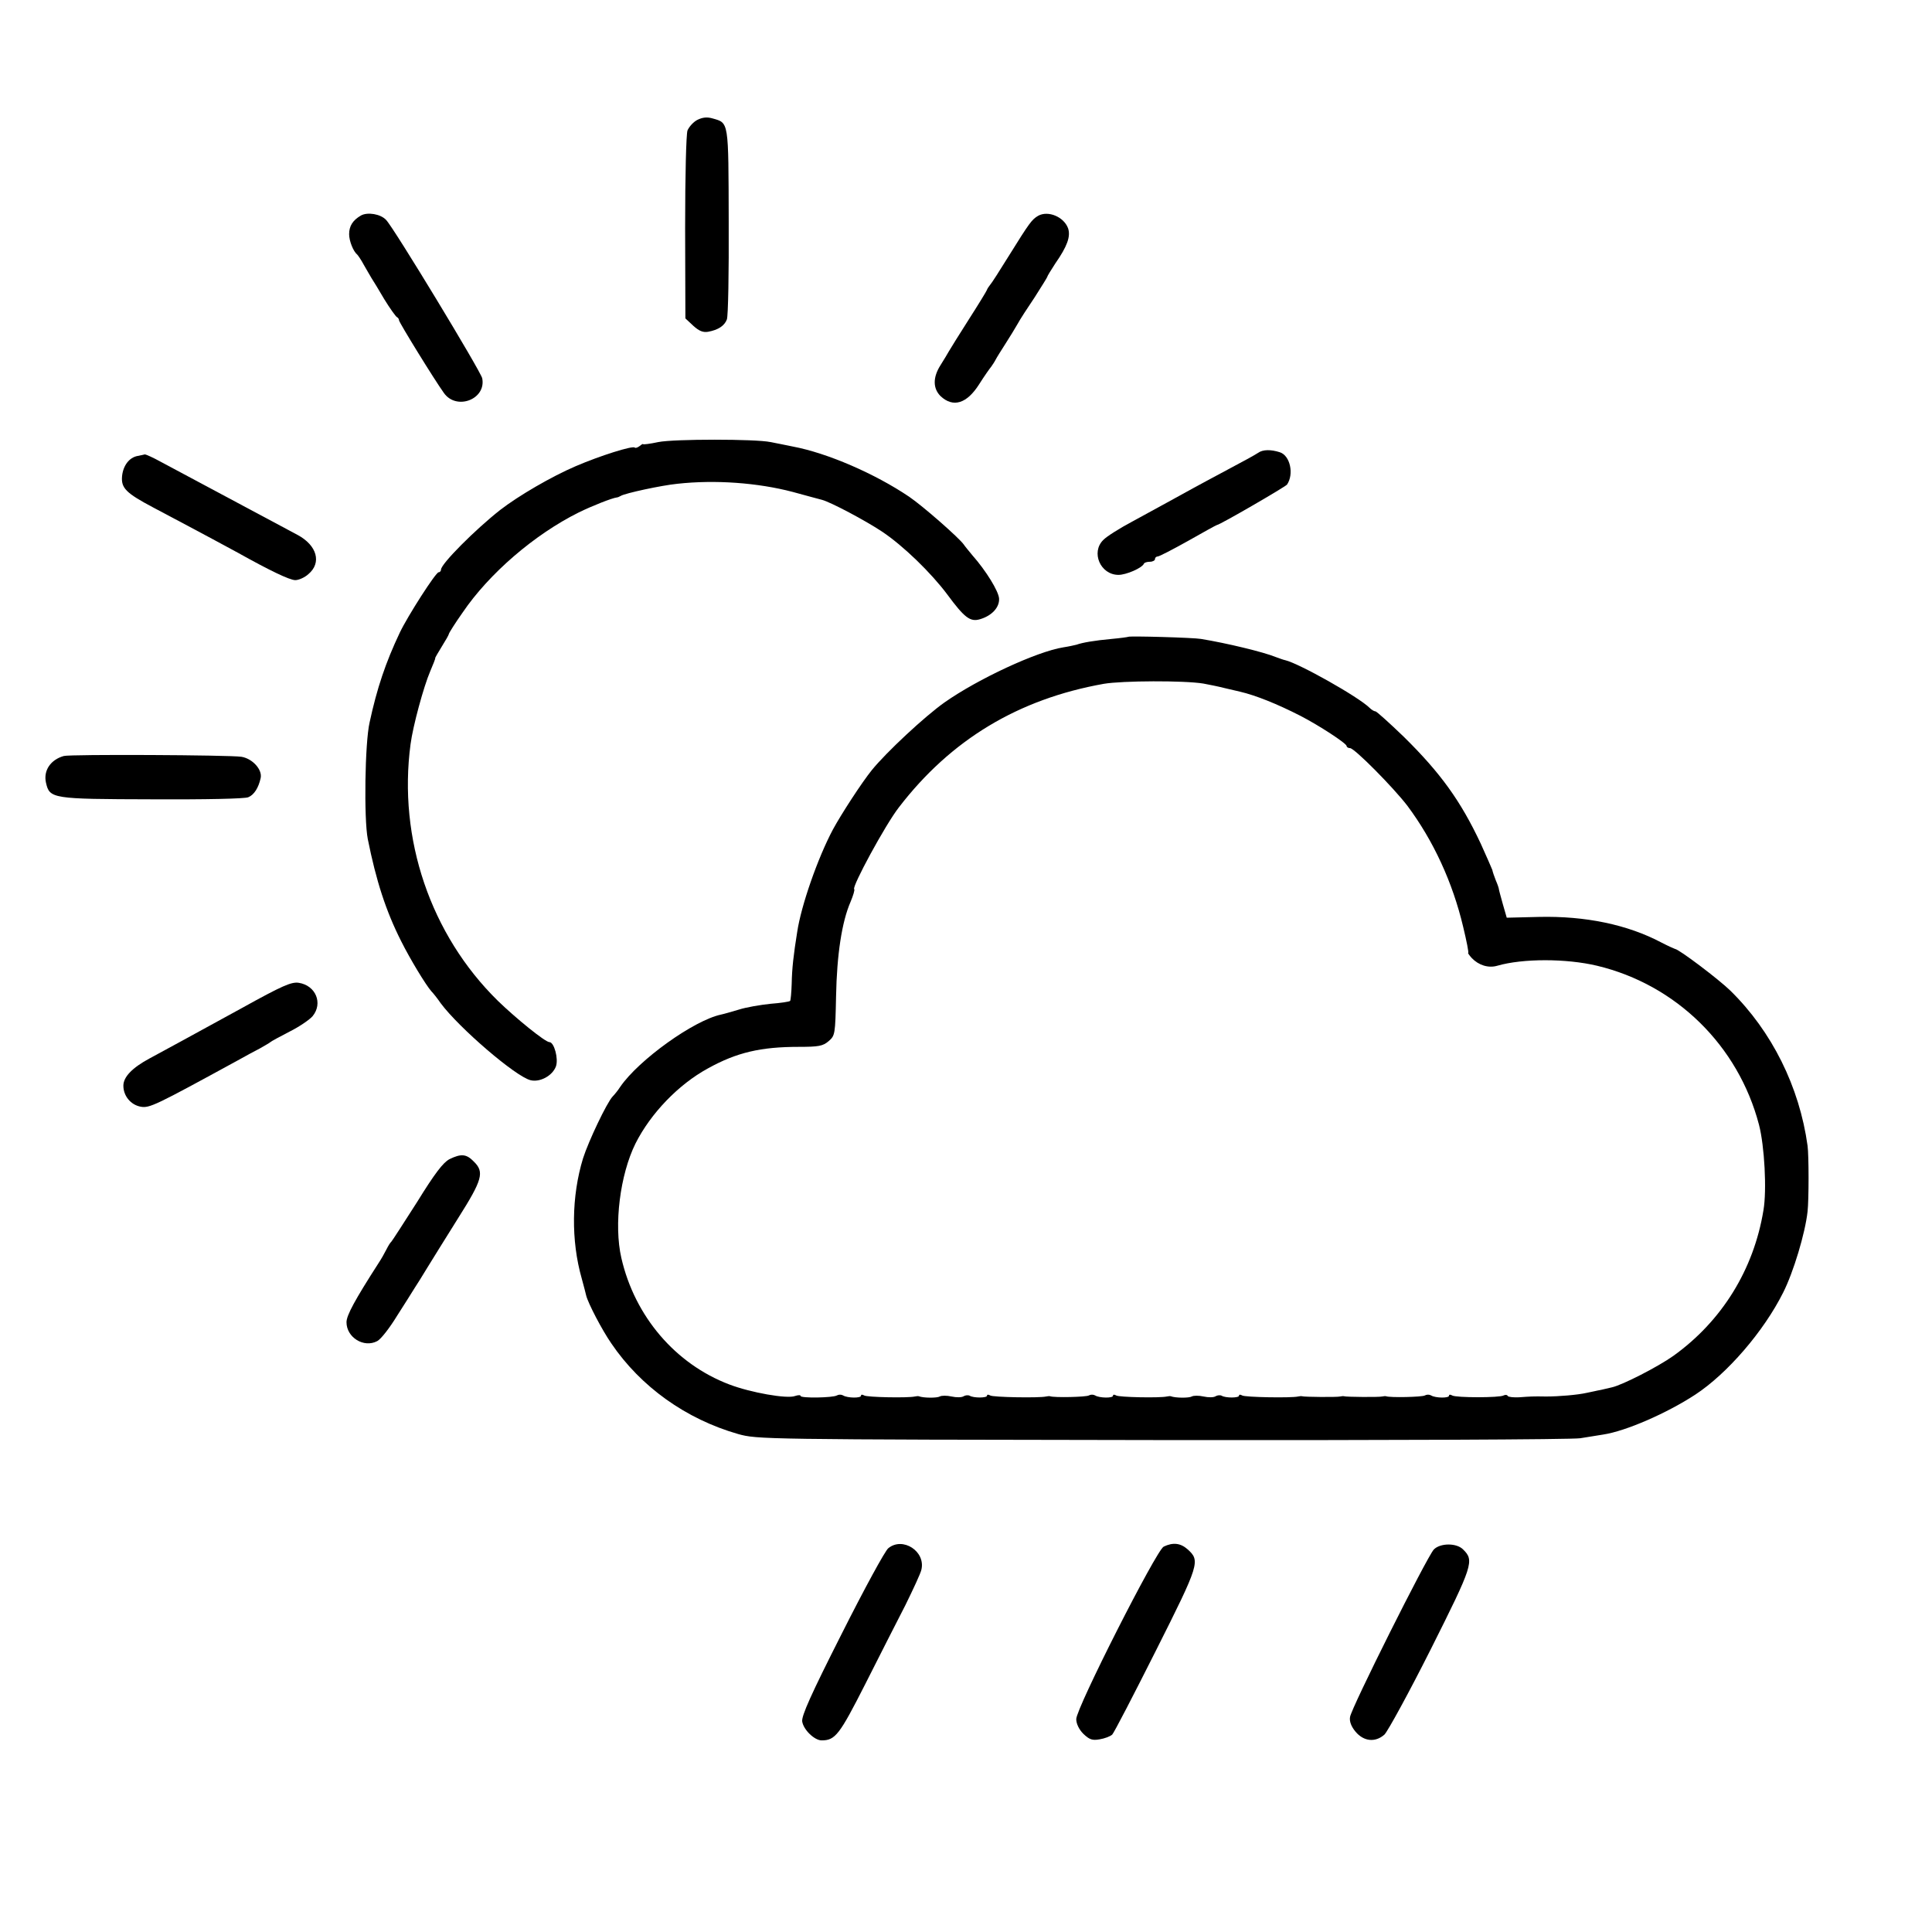 <?xml version="1.0" standalone="no"?>
<!DOCTYPE svg PUBLIC "-//W3C//DTD SVG 20010904//EN"
 "http://www.w3.org/TR/2001/REC-SVG-20010904/DTD/svg10.dtd">
<svg version="1.0" xmlns="http://www.w3.org/2000/svg"
 width="736pt" height="736pt" viewBox="0 0 736 736"
 preserveAspectRatio="xMidYMid meet">
<g transform="translate(0,736) scale(0.1,-0.1)"
fill="#000000" stroke="none">
<path d="M2656 6903 c-15 -8 -31 -26 -37 -40 -5 -15 -9 -169 -9 -371 l1 -345
30 -28 c22 -20 37 -26 56 -23 39 7 63 23 72 47 5 12 8 180 7 374 -1 386 1 374
-62 392 -21 6 -38 4 -58 -6z"/>
<path d="M1375 6539 c-31 -18 -45 -40 -45 -71 0 -26 16 -66 31 -78 3 -3 15
-20 25 -39 10 -18 24 -41 29 -50 6 -9 28 -45 49 -81 22 -36 44 -66 48 -68 4
-2 8 -7 8 -12 0 -8 135 -227 171 -277 48 -68 162 -24 146 56 -6 27 -336 572
-366 603 -21 23 -71 31 -96 17z"/>
<path d="M3955 6538 c-24 -14 -33 -26 -112 -153 -34 -55 -66 -105 -71 -110 -5
-6 -11 -15 -13 -21 -2 -5 -33 -56 -69 -112 -36 -56 -69 -110 -75 -120 -5 -9
-20 -34 -32 -53 -30 -47 -29 -89 0 -118 48 -45 100 -29 147 45 19 30 40 60 46
67 5 7 13 19 17 27 4 8 21 35 37 60 16 25 37 59 46 75 9 17 39 63 66 103 26
41 48 76 48 78 0 3 14 25 30 50 46 66 59 103 49 134 -16 44 -76 69 -114 48z"/>
<path d="M2508 5676 c-32 -7 -58 -10 -58 -8 0 2 -6 -1 -13 -7 -8 -6 -16 -9
-19 -6 -8 8 -132 -31 -225 -71 -91 -39 -217 -112 -288 -167 -94 -74 -225 -205
-225 -227 0 -5 -4 -10 -9 -10 -11 0 -118 -167 -148 -230 -54 -114 -87 -212
-115 -342 -18 -78 -22 -367 -7 -444 32 -160 69 -274 127 -389 35 -70 94 -167
115 -191 7 -7 23 -27 36 -46 70 -94 285 -279 342 -293 36 -9 84 17 97 53 10
29 -7 92 -25 92 -16 0 -128 91 -196 157 -257 252 -381 618 -333 978 9 69 50
220 75 278 11 26 20 48 19 50 -1 1 11 21 25 44 15 24 27 45 27 48 0 3 23 40
52 81 101 149 274 298 443 382 51 25 127 55 145 57 3 0 10 3 15 6 16 10 155
40 215 46 144 16 307 4 440 -31 52 -14 102 -28 111 -30 34 -9 164 -78 229
-121 81 -54 187 -157 249 -240 65 -88 87 -105 124 -94 45 13 75 45 73 79 -2
28 -49 105 -102 165 -14 17 -29 35 -32 40 -17 25 -156 147 -209 183 -129 87
-310 166 -443 191 -30 6 -68 14 -85 17 -56 12 -368 12 -427 0z"/>
<path d="M4793 5635 c-10 -7 -63 -36 -118 -65 -55 -29 -113 -61 -130 -70 -51
-28 -136 -75 -230 -126 -49 -26 -100 -58 -112 -71 -48 -47 -11 -133 58 -133
29 0 90 26 97 43 2 4 12 7 23 7 10 0 19 5 19 10 0 6 5 10 10 10 6 0 58 27 117
60 58 33 107 60 109 60 10 0 260 145 267 154 27 40 12 110 -27 123 -34 11 -65
11 -83 -2z"/>
<path d="M524 5623 c-32 -6 -55 -37 -59 -77 -4 -45 14 -64 120 -120 208 -110
283 -151 320 -171 120 -67 198 -105 220 -105 13 0 36 10 50 23 51 43 33 109
-41 149 -81 43 -471 252 -522 279 -29 16 -56 28 -60 28 -4 -1 -17 -4 -28 -6z"/>
<path d="M4298 4934 c-2 -1 -30 -5 -63 -8 -66 -6 -112 -14 -134 -22 -8 -2 -30
-7 -50 -10 -101 -16 -325 -120 -453 -210 -75 -53 -222 -190 -277 -258 -38 -47
-116 -167 -148 -226 -58 -109 -121 -290 -136 -390 -14 -87 -20 -140 -21 -197
-1 -34 -4 -64 -6 -66 -3 -3 -36 -8 -75 -11 -38 -4 -92 -13 -120 -22 -27 -8
-58 -17 -68 -19 -104 -22 -314 -173 -384 -275 -9 -14 -22 -30 -29 -37 -22 -23
-92 -170 -113 -236 -44 -144 -46 -313 -5 -457 8 -30 16 -59 17 -65 7 -29 60
-131 96 -183 112 -165 284 -288 483 -345 73 -20 83 -21 1613 -23 859 -1 1564
2 1595 7 30 5 69 11 87 14 87 13 244 82 351 152 122 80 261 241 335 389 39 77
84 226 93 309 5 43 5 214 0 250 -31 225 -136 436 -294 591 -44 43 -196 158
-211 159 -3 1 -26 11 -51 24 -130 69 -291 102 -467 98 l-123 -3 -15 52 c-8 29
-15 54 -15 57 0 3 -5 18 -12 34 -6 15 -12 33 -13 39 -2 6 -22 51 -44 100 -77
164 -154 270 -293 407 -55 53 -104 97 -108 97 -5 0 -15 6 -22 13 -42 42 -270
170 -322 182 -6 1 -22 7 -36 12 -46 19 -187 53 -285 69 -27 5 -274 12 -277 8z
m286 -178 c21 -4 57 -11 80 -17 23 -5 50 -12 60 -14 60 -14 142 -47 230 -92
70 -36 176 -105 176 -115 0 -4 6 -8 13 -8 17 0 165 -150 218 -219 100 -134
173 -293 213 -462 13 -54 22 -99 19 -99 -2 0 4 -9 14 -20 26 -27 63 -39 97
-29 97 28 262 28 380 0 301 -72 538 -304 617 -606 21 -81 30 -249 17 -325 -37
-227 -159 -423 -343 -555 -59 -42 -194 -111 -234 -120 -12 -3 -31 -7 -43 -10
-13 -2 -36 -8 -53 -11 -35 -8 -107 -14 -155 -14 -51 1 -61 0 -103 -3 -21 -1
-41 1 -43 5 -3 5 -10 5 -16 2 -14 -9 -182 -9 -196 0 -7 4 -12 4 -12 -1 0 -10
-52 -9 -68 1 -7 4 -17 4 -24 0 -9 -6 -132 -9 -148 -3 -3 1 -9 0 -15 -1 -11 -3
-137 -2 -145 1 -3 1 -9 0 -15 -1 -11 -3 -137 -2 -145 1 -3 1 -9 0 -15 -1 -25
-6 -203 -3 -213 4 -7 4 -12 4 -12 -1 0 -9 -52 -9 -66 0 -6 3 -16 2 -23 -2 -7
-5 -28 -5 -46 -1 -18 4 -38 4 -45 0 -10 -6 -62 -6 -80 1 -3 1 -9 0 -15 -1 -26
-6 -183 -3 -193 4 -7 4 -12 4 -12 -1 0 -10 -52 -9 -68 1 -7 4 -17 4 -24 0 -9
-6 -132 -9 -148 -3 -3 1 -9 0 -15 -1 -25 -6 -203 -3 -213 4 -7 4 -12 4 -12 -1
0 -9 -52 -9 -66 0 -6 3 -16 2 -23 -2 -7 -5 -28 -5 -46 -1 -18 4 -38 4 -45 0
-10 -6 -62 -6 -80 1 -3 1 -9 0 -15 -1 -26 -6 -183 -3 -193 4 -7 4 -12 4 -12
-1 0 -10 -52 -9 -68 1 -7 4 -17 4 -24 0 -15 -9 -138 -11 -138 -2 0 4 -9 4 -21
0 -30 -12 -170 13 -251 44 -205 78 -360 259 -411 482 -29 126 -5 317 54 436
58 115 164 225 276 286 110 61 202 82 346 82 76 0 92 3 114 22 24 21 25 25 28
171 3 158 22 283 55 359 10 24 17 46 14 49 -9 9 118 244 170 311 198 258 455
413 781 471 70 12 306 13 379 1z"/>
<path d="M243 4480 c-50 -14 -78 -55 -68 -101 14 -62 22 -63 404 -64 202 -1
355 2 367 8 22 9 39 36 47 73 7 32 -31 74 -73 81 -45 7 -653 10 -677 3z"/>
<path d="M920 3519 c-217 -119 -276 -151 -350 -191 -67 -36 -100 -71 -100
-104 0 -39 28 -73 66 -80 34 -6 56 5 369 176 28 16 66 36 85 46 19 11 37 21
40 24 3 3 36 21 73 40 38 19 77 46 88 59 40 49 12 117 -53 127 -28 4 -61 -10
-218 -97z"/>
<path d="M1712 2944 c-24 -13 -55 -53 -123 -163 -51 -80 -95 -148 -98 -151 -4
-3 -12 -16 -19 -30 -7 -14 -20 -37 -30 -52 -90 -140 -122 -199 -122 -225 0
-58 66 -99 117 -72 14 7 48 51 76 97 29 45 59 93 67 106 8 12 30 47 48 77 18
30 71 114 117 188 93 147 101 176 60 216 -28 29 -48 31 -93 9z"/>
<path d="M3384 1462 c-12 -9 -92 -156 -177 -325 -118 -233 -154 -314 -151
-335 5 -32 47 -72 74 -72 52 0 68 21 166 214 53 105 122 241 153 301 30 61 58
121 61 135 17 70 -71 127 -126 82z"/>
<path d="M4433 1468 c-28 -14 -333 -615 -333 -657 0 -17 10 -39 27 -56 23 -22
34 -26 62 -21 19 3 40 11 48 18 7 7 82 152 167 321 166 330 169 341 120 385
-27 24 -56 27 -91 10z"/>
<path d="M5462 1457 c-27 -30 -315 -605 -319 -638 -3 -17 5 -37 21 -56 31 -37
75 -42 110 -11 13 13 93 159 177 326 160 319 166 337 123 379 -25 26 -88 25
-112 0z"/>
</g>
</svg>
